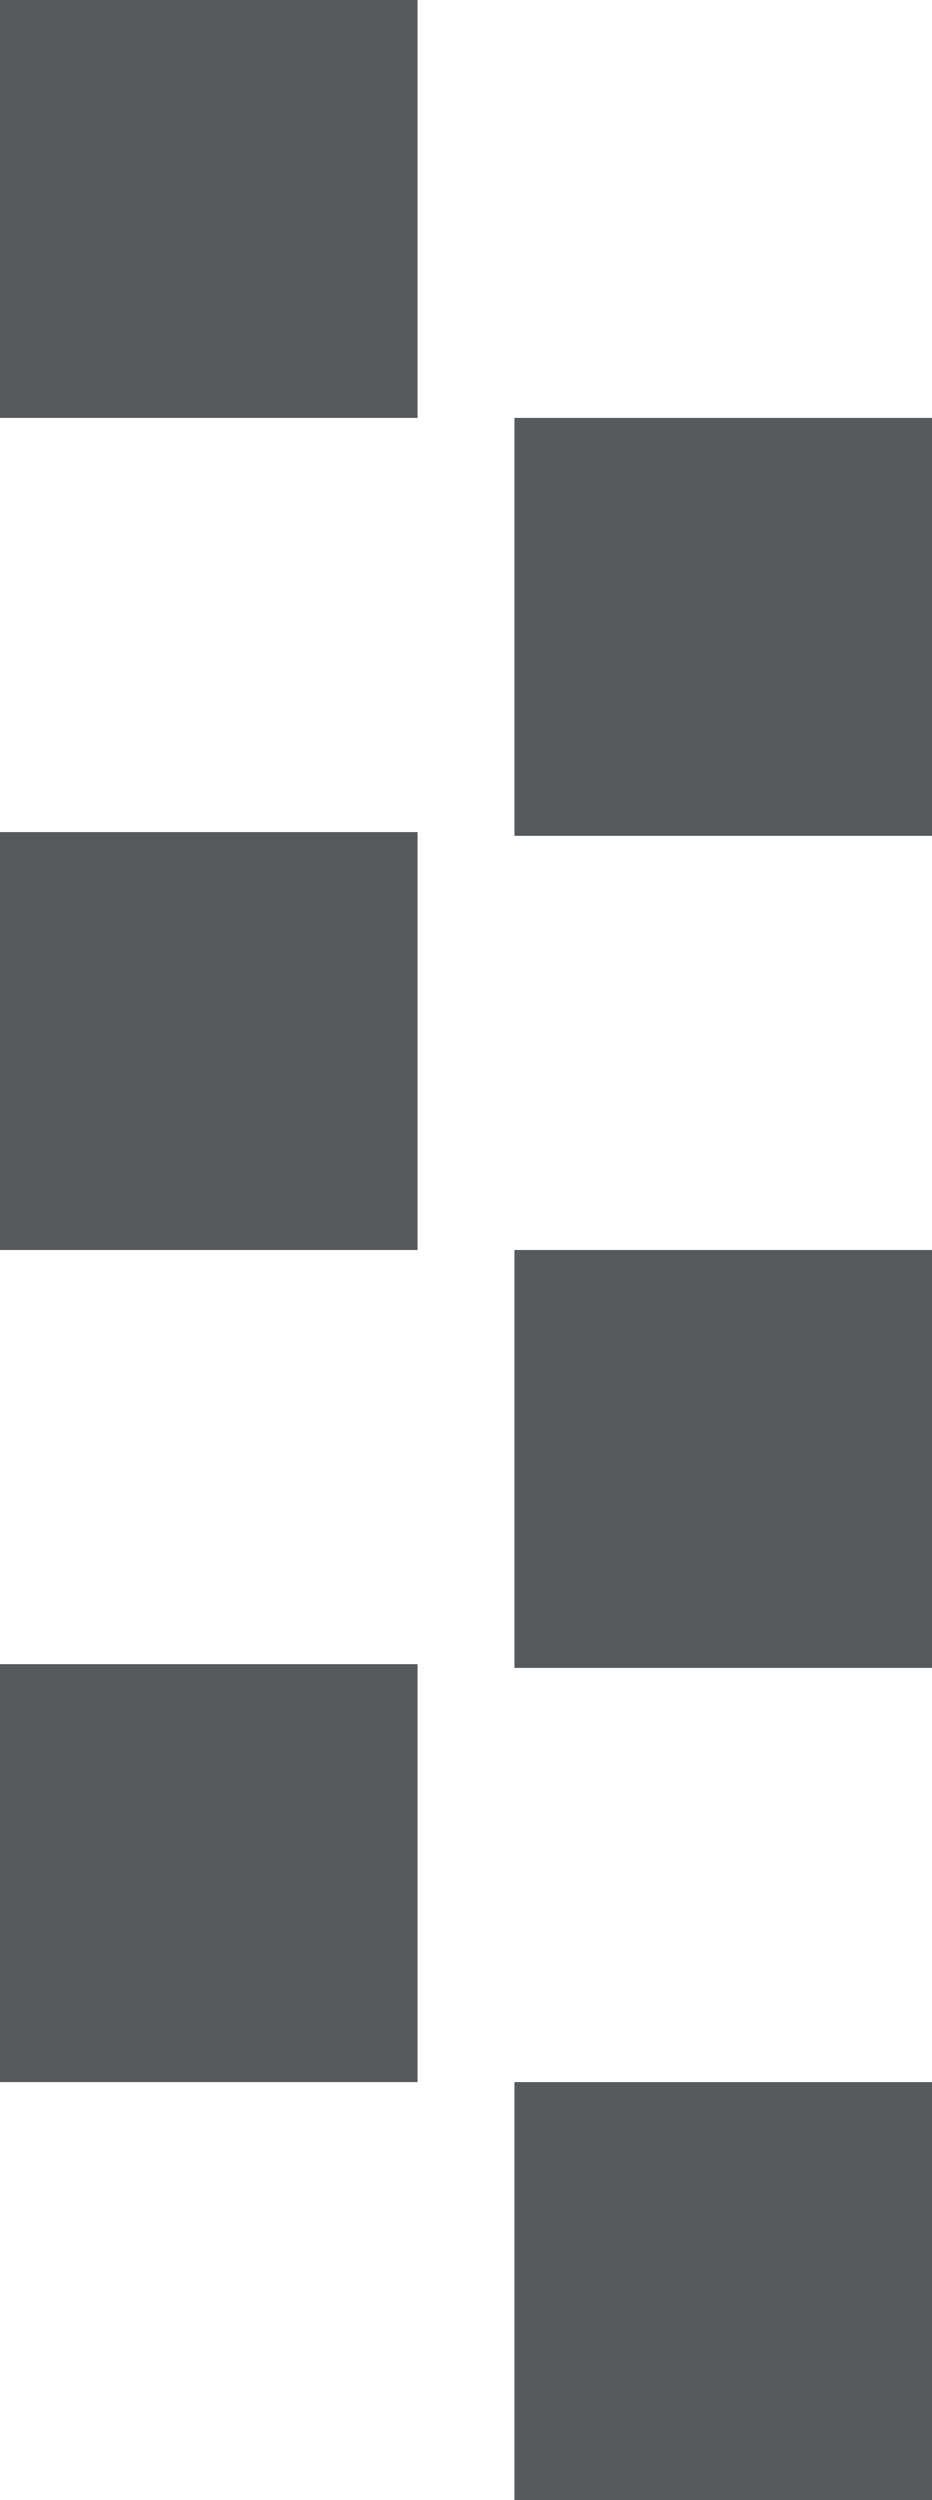 <?xml version="1.0" encoding="utf-8"?>
<!-- Generator: Adobe Illustrator 25.2.1, SVG Export Plug-In . SVG Version: 6.00 Build 0)  -->
<svg version="1.1" id="Layer_1" xmlns="http://www.w3.org/2000/svg" xmlns:xlink="http://www.w3.org/1999/xlink" x="0px" y="0px"
	 viewBox="0 0 25 67" style="enable-background:new 0 0 25 67;" xml:space="preserve">
<style type="text/css">
	.st0{fill:#565A5C;}
</style>
<rect class="st0" width="11.2" height="11.2"/>
<rect x="13.8" y="11.2" class="st0" width="11.2" height="11.2"/>
<rect y="22.3" class="st0" width="11.2" height="11.2"/>
<rect x="13.8" y="33.5" class="st0" width="11.2" height="11.2"/>
<rect y="44.6" class="st0" width="11.2" height="11.2"/>
<rect x="13.8" y="55.8" class="st0" width="11.2" height="11.2"/>
</svg>
